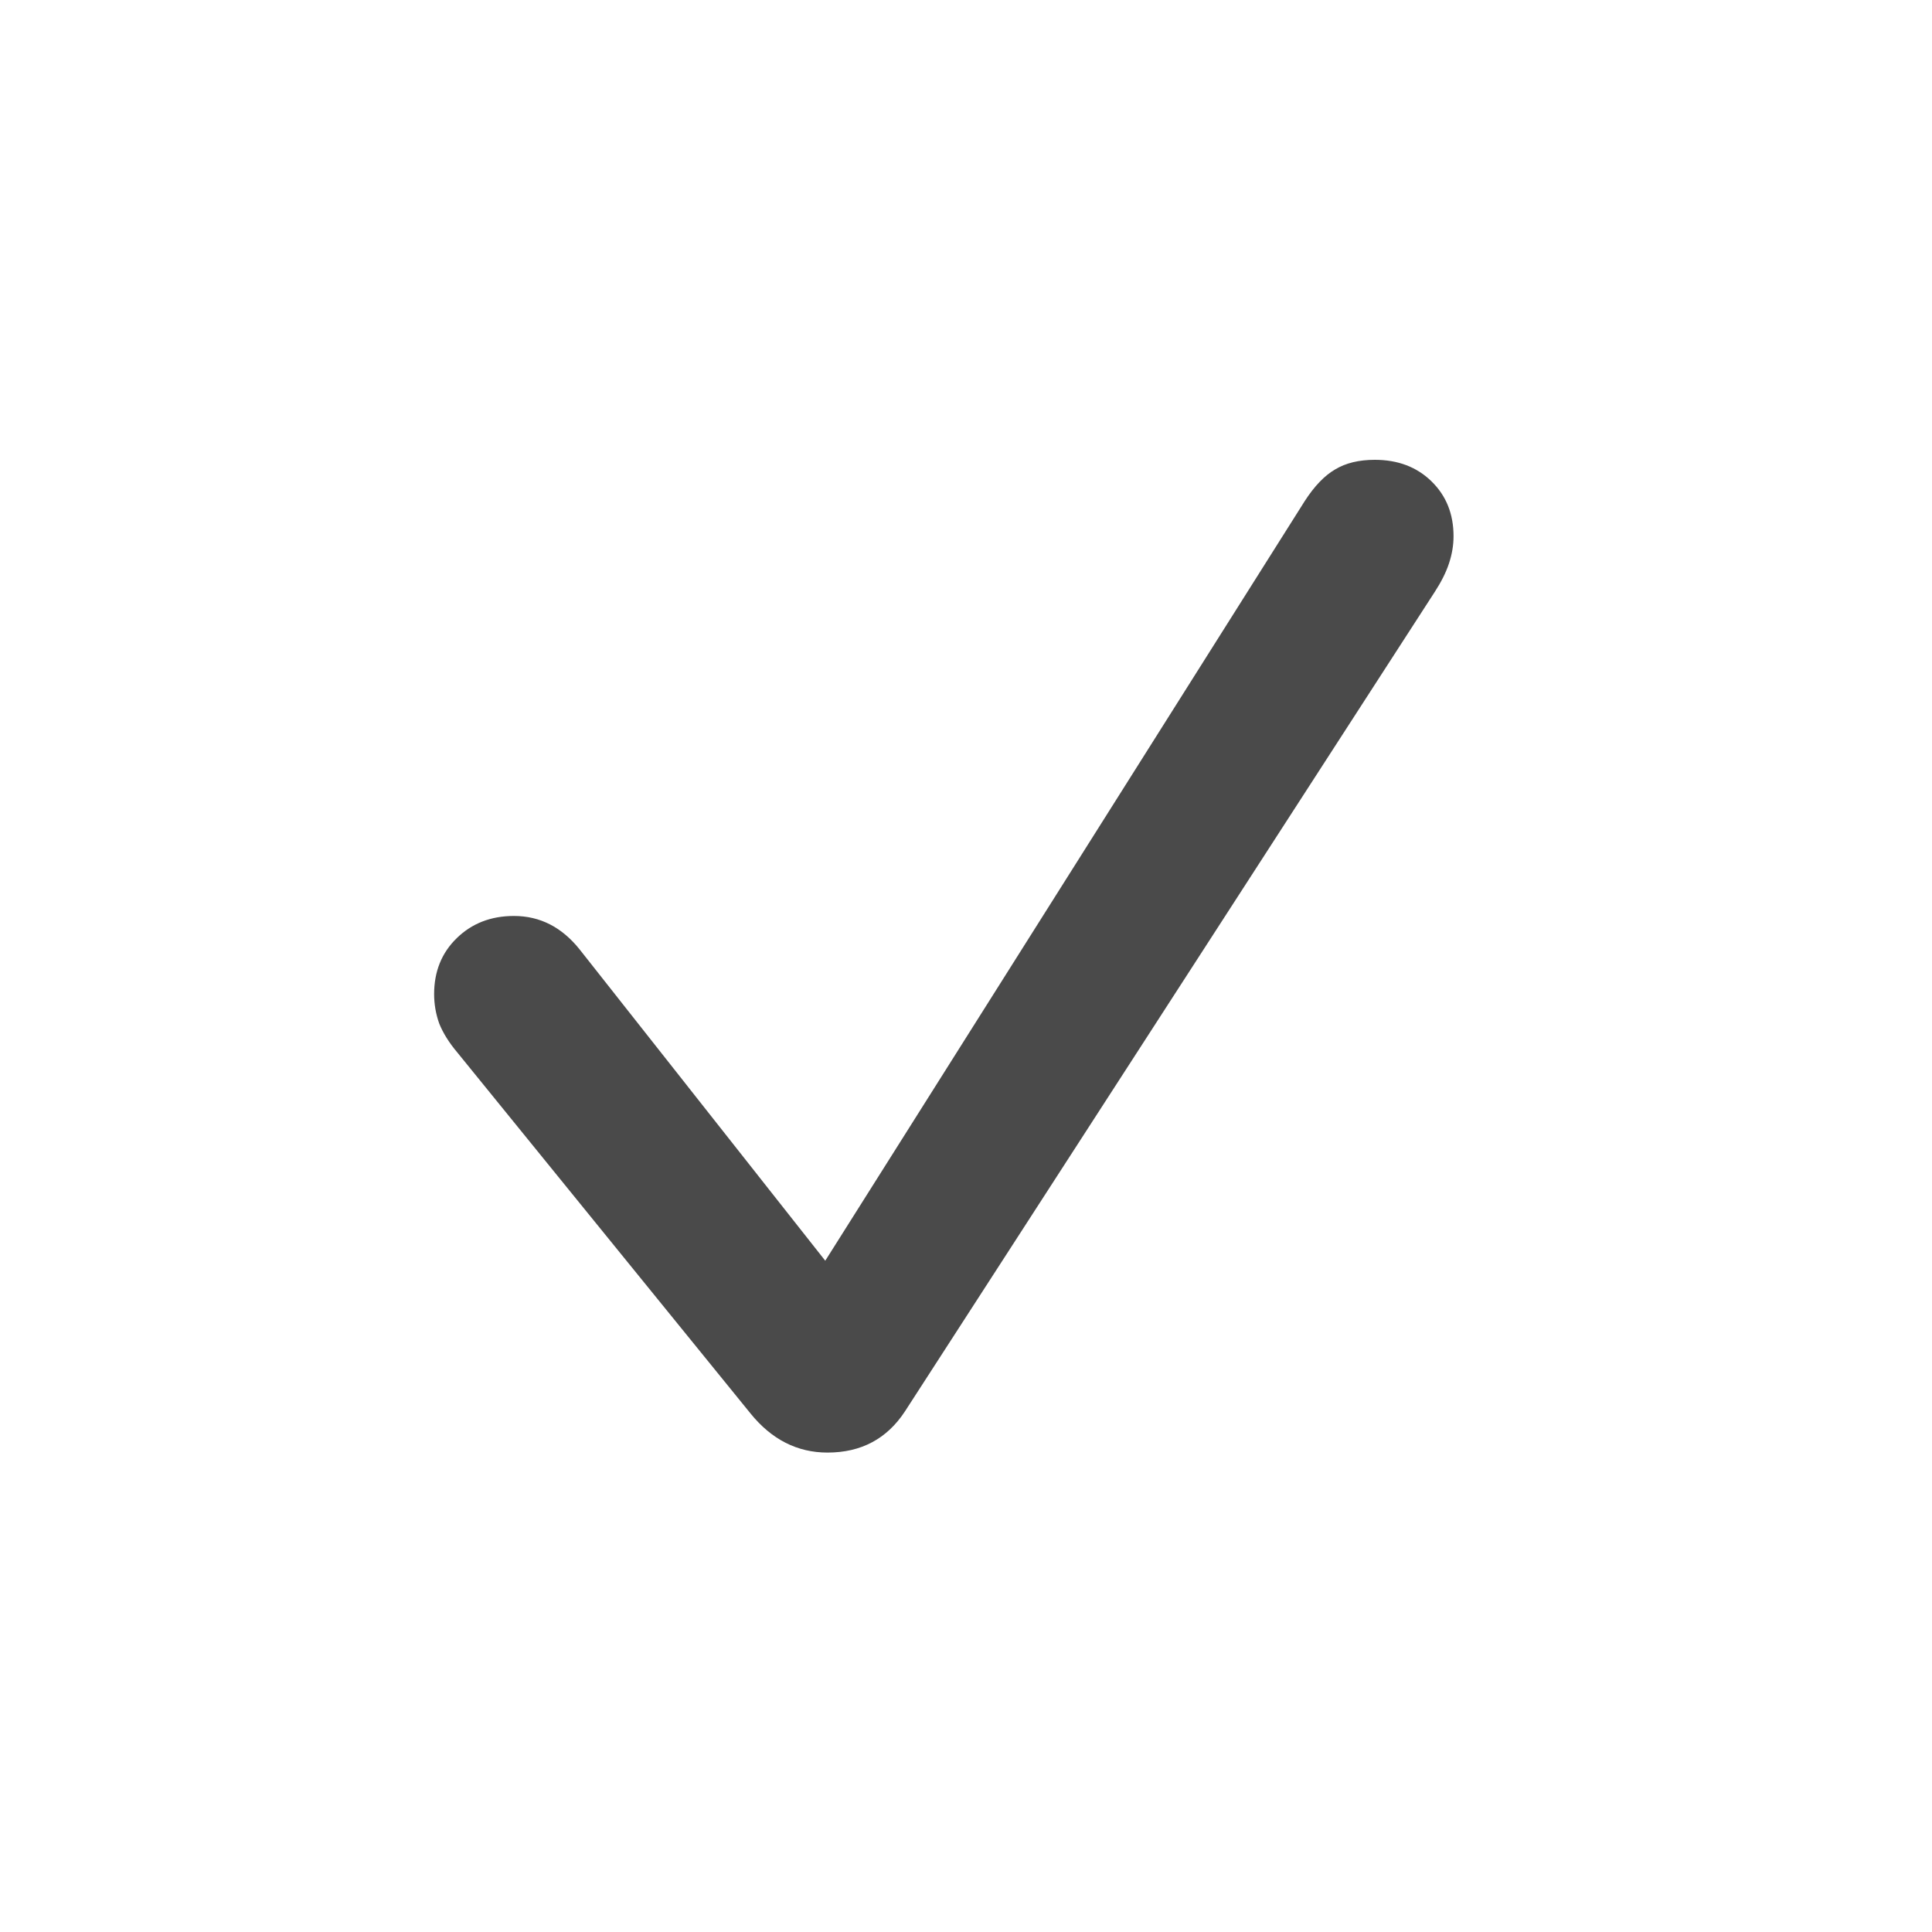 <svg width="20" height="20" viewBox="0 0 20 20" fill="none" xmlns="http://www.w3.org/2000/svg">
<path d="M8.566 15.037C8.254 15.037 7.988 14.902 7.77 14.633L4.734 10.895C4.648 10.793 4.586 10.693 4.547 10.596C4.512 10.498 4.494 10.396 4.494 10.291C4.494 10.057 4.572 9.863 4.729 9.711C4.885 9.559 5.082 9.482 5.32 9.482C5.59 9.482 5.816 9.598 6 9.828L8.543 13.051L13.506 5.188C13.607 5.031 13.713 4.922 13.822 4.859C13.932 4.793 14.068 4.76 14.232 4.76C14.471 4.76 14.666 4.834 14.818 4.982C14.971 5.131 15.047 5.32 15.047 5.551C15.047 5.645 15.031 5.738 15 5.832C14.969 5.926 14.92 6.023 14.854 6.125L9.369 14.609C9.182 14.895 8.914 15.037 8.566 15.037Z" fill="#4A4A4A"/>
</svg>

